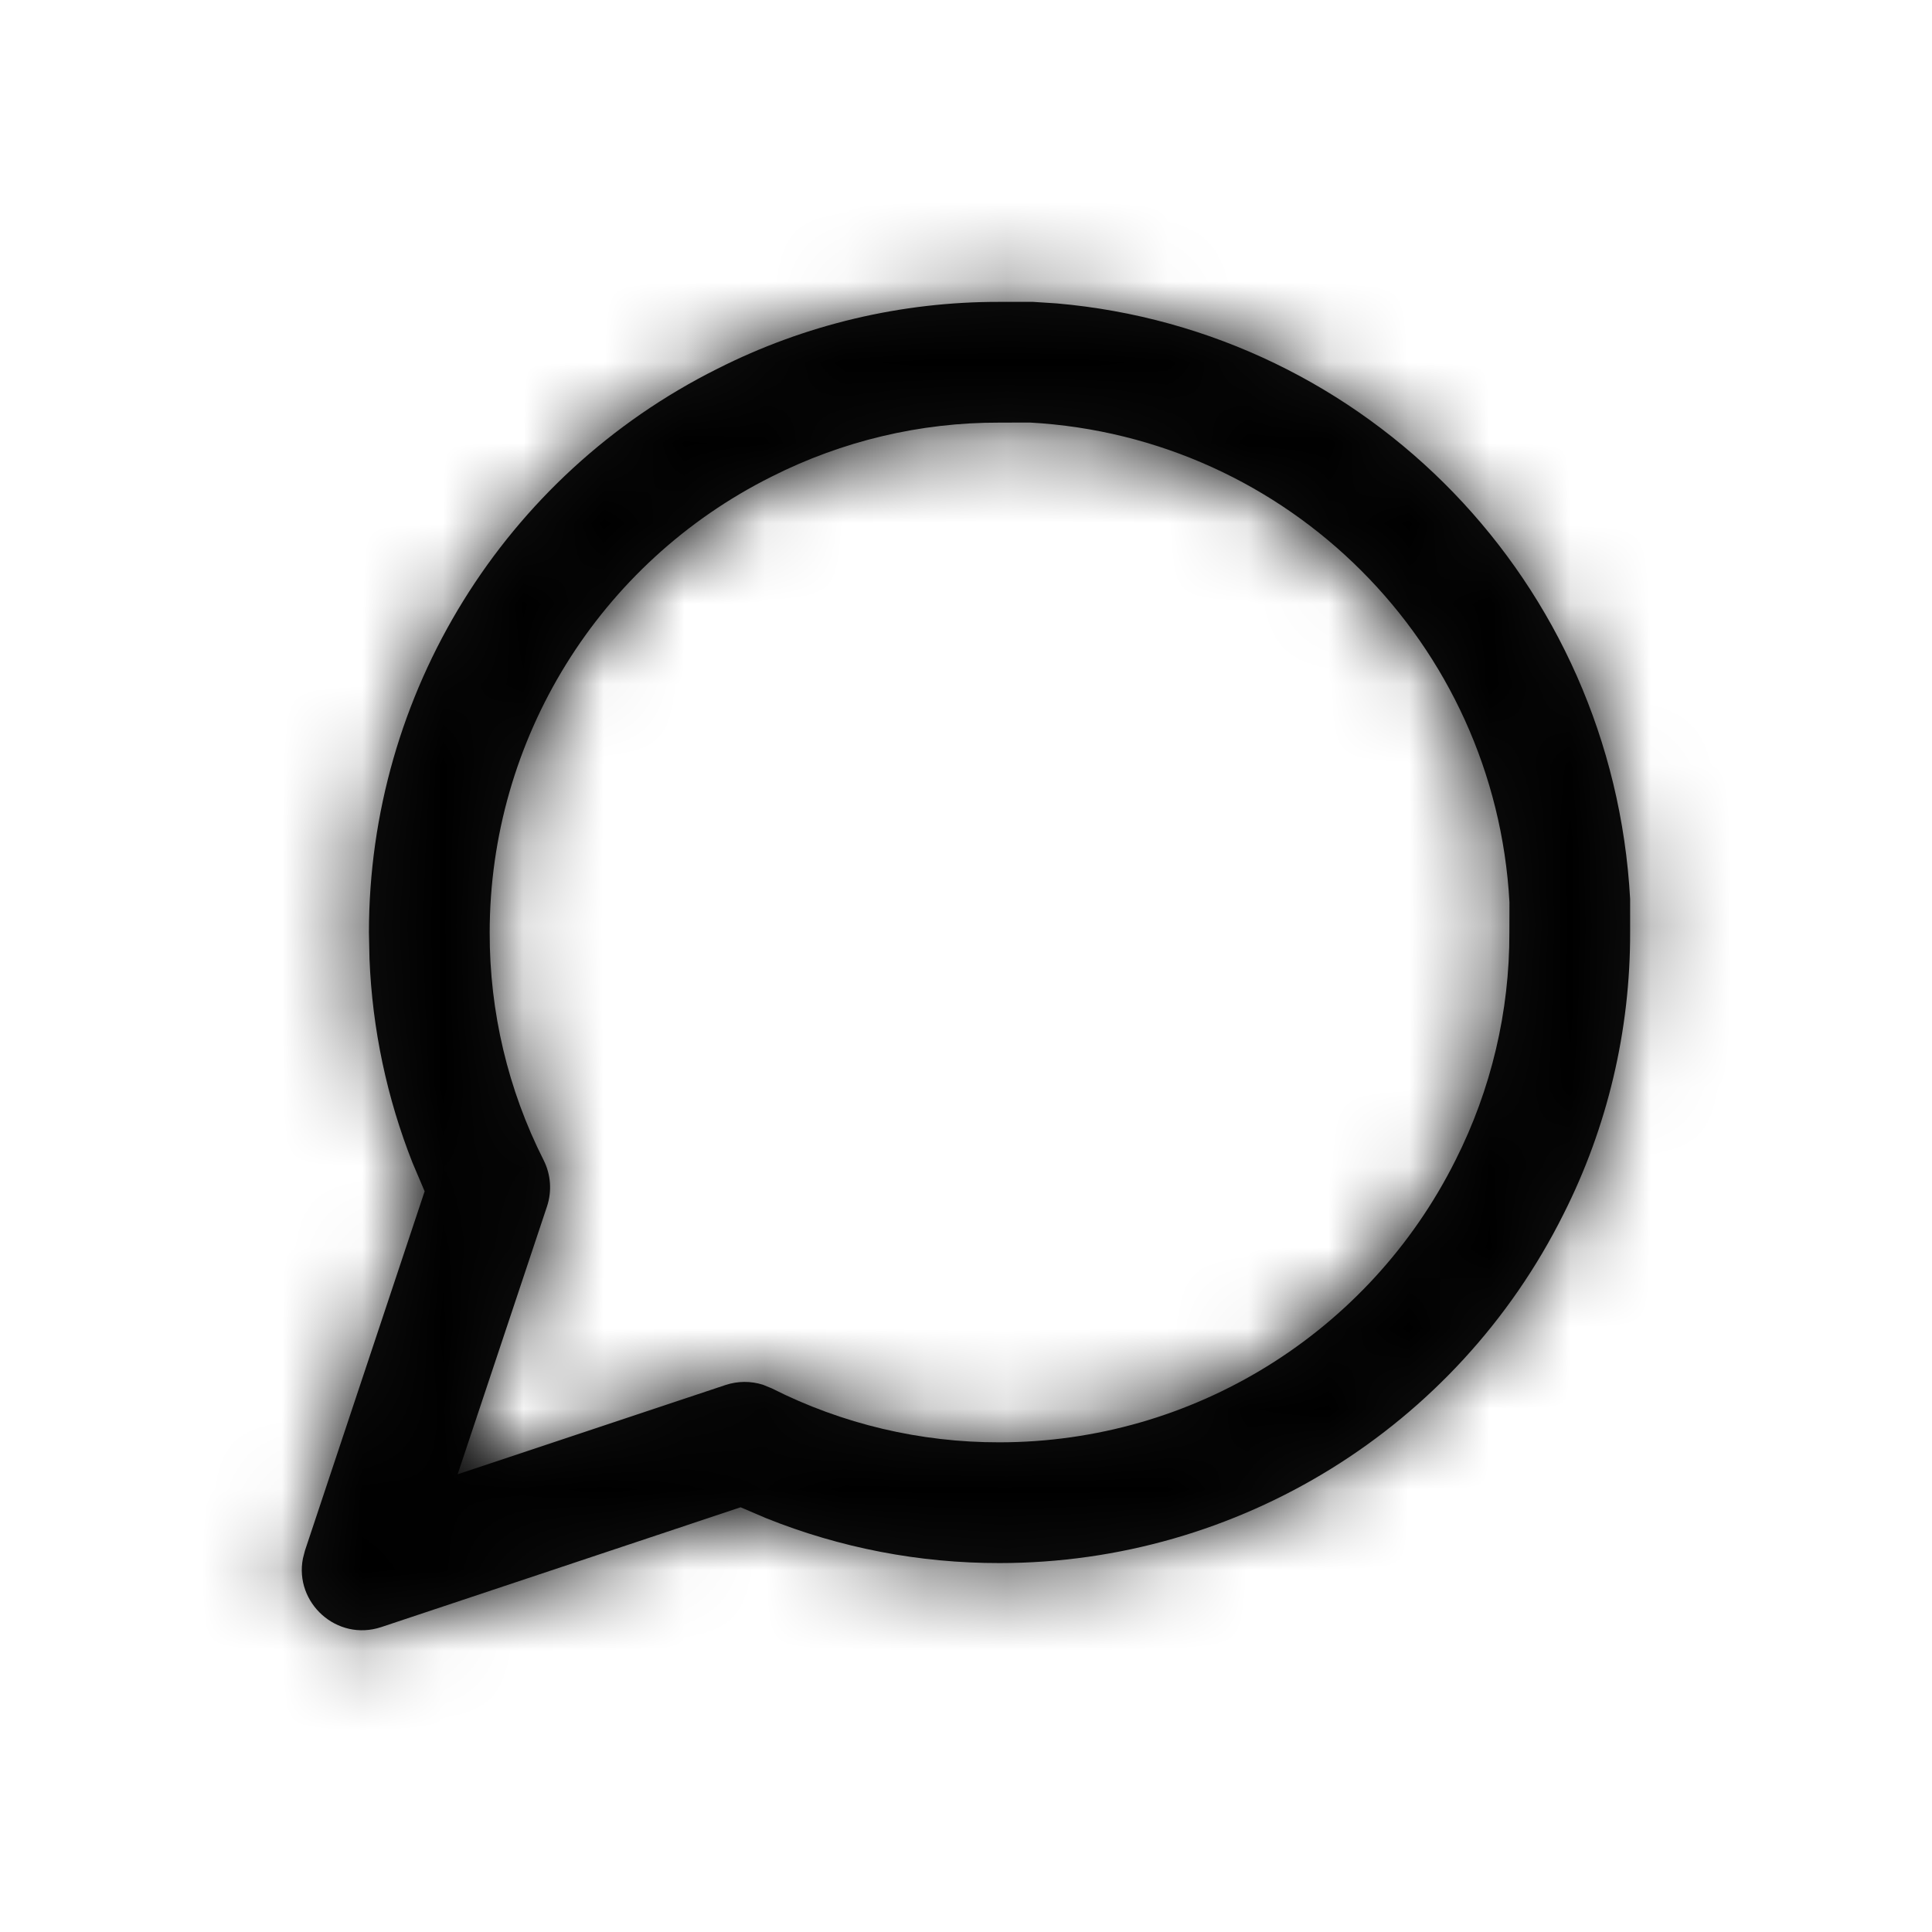 <?xml version="1.0" encoding="UTF-8"?>
<svg width="24px" height="24px" viewBox="0 0 24 24" version="1.1" xmlns="http://www.w3.org/2000/svg" xmlns:xlink="http://www.w3.org/1999/xlink">
    <!-- Generator: Sketch 64 (93537) - https://sketch.com -->
    <title>Icon Discussions-Round</title>
    <desc>Created with Sketch.</desc>
    <defs>
        <path d="M9.833,0.75 L9.417,0.75 C8.201,0.747 6.999,1.031 5.912,1.581 C3.261,2.905 1.584,5.617 1.583,8.583 L1.59,8.914 C1.625,9.783 1.806,10.639 2.125,11.446 L2.275,11.799 L0.788,16.263 L0.763,16.36 C0.655,16.909 1.183,17.396 1.737,17.212 L6.2,15.724 L6.516,15.859 C7.437,16.229 8.422,16.419 9.419,16.417 C12.383,16.416 15.095,14.739 16.421,12.085 C16.969,11.001 17.253,9.799 17.25,8.581 L17.25,8.167 C17.034,4.233 13.987,1.106 10.127,0.769 L9.833,0.75 Z M9.415,2.25 L9.805,2.249 L9.792,2.249 C13.007,2.426 15.574,4.993 15.751,8.208 L15.75,8.583 C15.753,9.567 15.523,10.536 15.081,11.412 C14.007,13.56 11.815,14.916 9.416,14.917 C8.433,14.919 7.464,14.69 6.588,14.247 L6.478,14.202 C6.327,14.154 6.165,14.155 6.013,14.205 L2.685,15.314 L3.795,11.987 C3.858,11.797 3.843,11.59 3.753,11.412 C3.31,10.536 3.081,9.567 3.083,8.585 C3.084,6.185 4.44,3.993 6.585,2.921 C7.464,2.477 8.433,2.247 9.415,2.25 Z" id="path-1"></path>
    </defs>
    <g id="Icon/Discussions-Round" stroke="none" stroke-width="1" fill="none" fill-rule="evenodd">
        <g id="Group" transform="translate(3, 3)">
            <mask id="mask-2" fill="white">
                <use xlink:href="#path-1"></use>
            </mask>
            <use id="Mask" fill="#111111" fill-rule="nonzero" xlink:href="#path-1"></use>
            <g id="Basics/Color/Black/700" mask="url(#mask-2)" fill="currentColor">
                <g transform="translate(-3, -3)" id="Rectangle">
                    <rect x="0" y="0" width="24" height="24"></rect>
                </g>
            </g>
        </g>
    </g>
</svg>